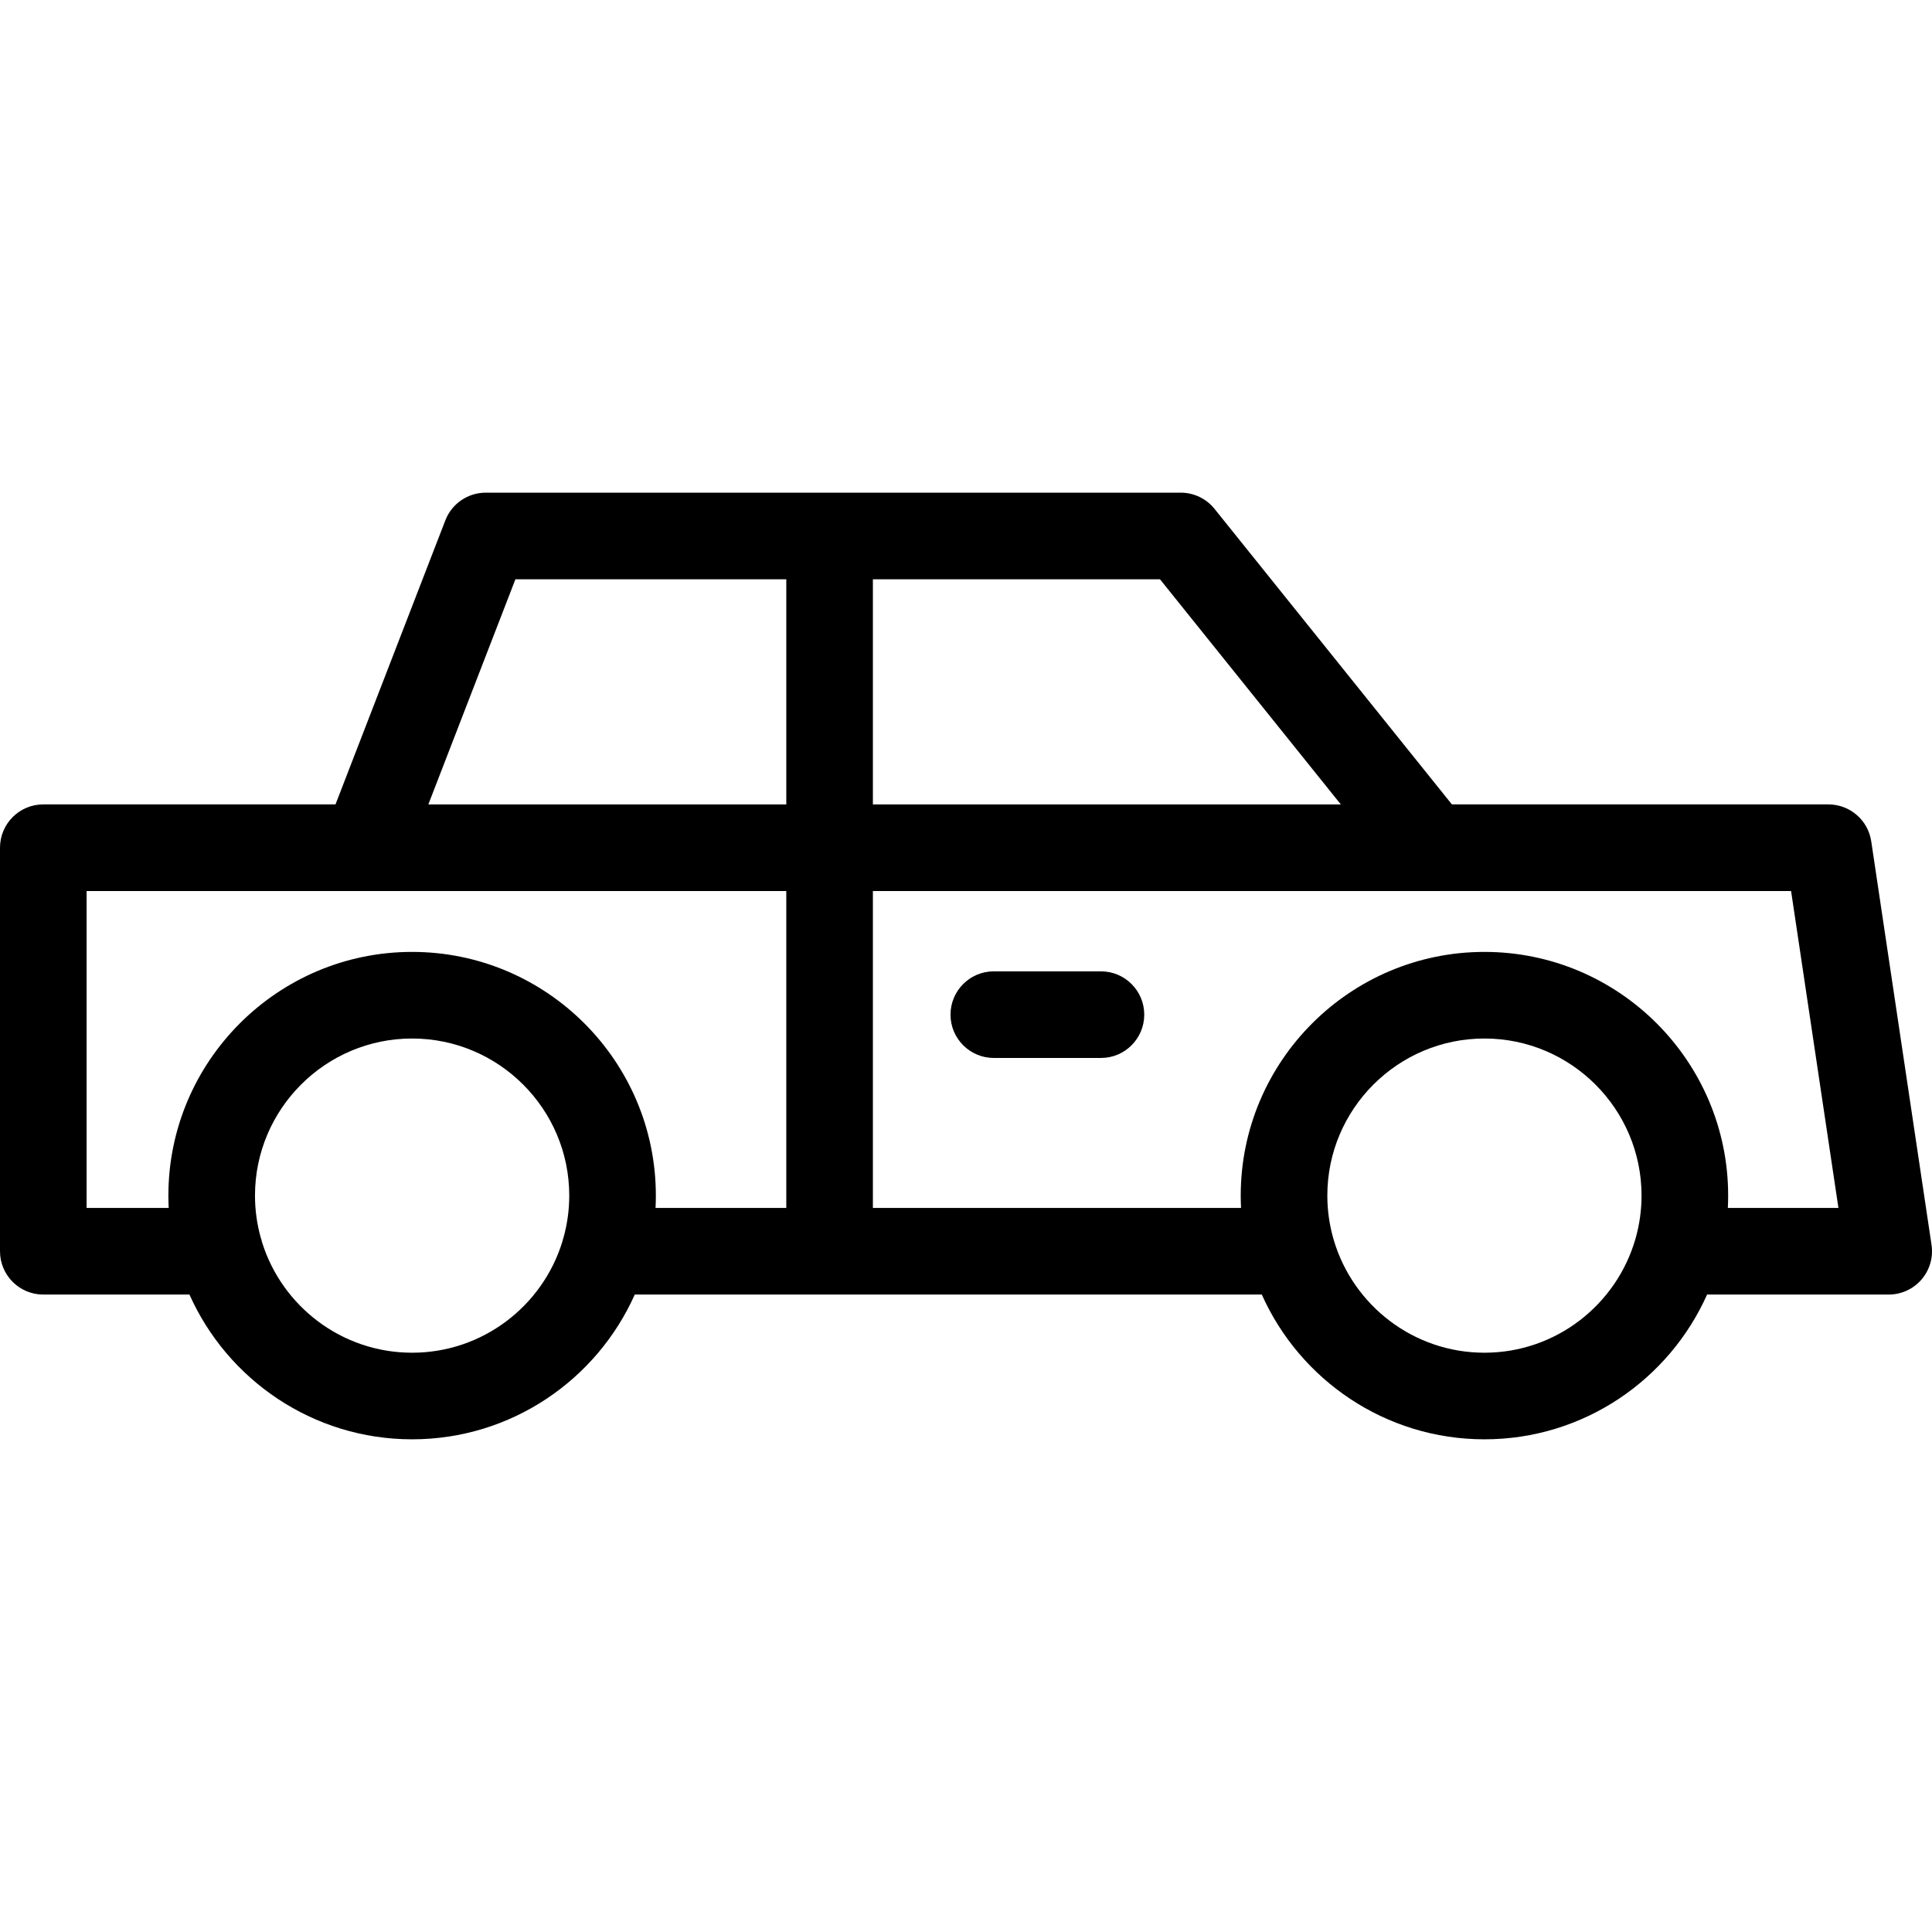 <?xml version="1.0" encoding="iso-8859-1"?>
<!-- Uploaded to: SVG Repo, www.svgrepo.com, Generator: SVG Repo Mixer Tools -->
<!DOCTYPE svg PUBLIC "-//W3C//DTD SVG 1.1//EN" "http://www.w3.org/Graphics/SVG/1.1/DTD/svg11.dtd">
<svg fill="#000000" height="800px" width="800px" version="1.1" id="Capa_1" xmlns="http://www.w3.org/2000/svg" xmlns:xlink="http://www.w3.org/1999/xlink" 
	 viewBox="0 0 334.623 334.623" xml:space="preserve">
<g>
	<path d="M334.541,215.61l-10.443-69.895c-0.549-3.673-3.704-6.392-7.419-6.392H251.47l-41.116-51.189
		c-1.424-1.772-3.574-2.803-5.848-2.803H84.129c-3.099,0-5.878,1.905-6.995,4.795l-19.026,49.197H7.5c-4.143,0-7.5,3.358-7.5,7.5
		v69.895c0,4.142,3.357,7.5,7.5,7.5h25.314c6.584,14.756,21.386,25.072,38.561,25.072c17.178,0,31.981-10.316,38.567-25.072h108.603
		c6.584,14.756,21.386,25.072,38.561,25.072c17.175,0,31.976-10.316,38.561-25.072h31.457c2.183,0,4.257-0.951,5.682-2.604
		C334.229,219.961,334.863,217.769,334.541,215.61z M232.23,139.324h-81.045v-38.992h49.725L232.23,139.324z M89.27,100.332h46.916
		v38.992H74.19L89.27,100.332z M71.375,234.291c-12.196,0-22.545-8.066-25.99-19.145c-0.064-0.301-0.151-0.593-0.251-0.879
		c-0.628-2.291-0.97-4.699-0.97-7.187c0-15.003,12.207-27.209,27.211-27.209c15.009,0,27.219,12.206,27.219,27.209
		c0,2.497-0.345,4.915-0.979,7.214c-0.086,0.251-0.16,0.507-0.219,0.77C93.976,226.184,83.605,234.291,71.375,234.291z
		 M71.375,164.871c-23.275,0-42.211,18.935-42.211,42.209c0,0.717,0.019,1.43,0.054,2.139H15v-54.895h48.248h72.938v54.895H113.54
		c0.035-0.708,0.054-1.421,0.054-2.139C113.594,183.806,94.654,164.871,71.375,164.871z M257.105,234.291
		c-12.3,0-22.716-8.206-26.071-19.43c-0.043-0.168-0.088-0.335-0.143-0.499c-0.645-2.319-0.997-4.76-0.997-7.282
		c0-15.003,12.207-27.209,27.211-27.209c15.004,0,27.211,12.206,27.211,27.209c0,2.558-0.362,5.03-1.024,7.378
		c-0.013,0.039-0.022,0.079-0.034,0.119C279.993,225.946,269.509,234.291,257.105,234.291z M299.263,209.219
		c0.035-0.708,0.054-1.421,0.054-2.139c0-23.274-18.936-42.209-42.211-42.209c-23.275,0-42.211,18.935-42.211,42.209
		c0,0.717,0.019,1.43,0.054,2.139h-63.763v-54.895h96.689h0.02h62.322l8.202,54.895H299.263z"/>
	<path d="M190.684,168.238h-18.555c-4.143,0-7.5,3.358-7.5,7.5c0,4.142,3.357,7.5,7.5,7.5h18.555c4.143,0,7.5-3.358,7.5-7.5
		C198.184,171.596,194.826,168.238,190.684,168.238z"/>
</g>
</svg>